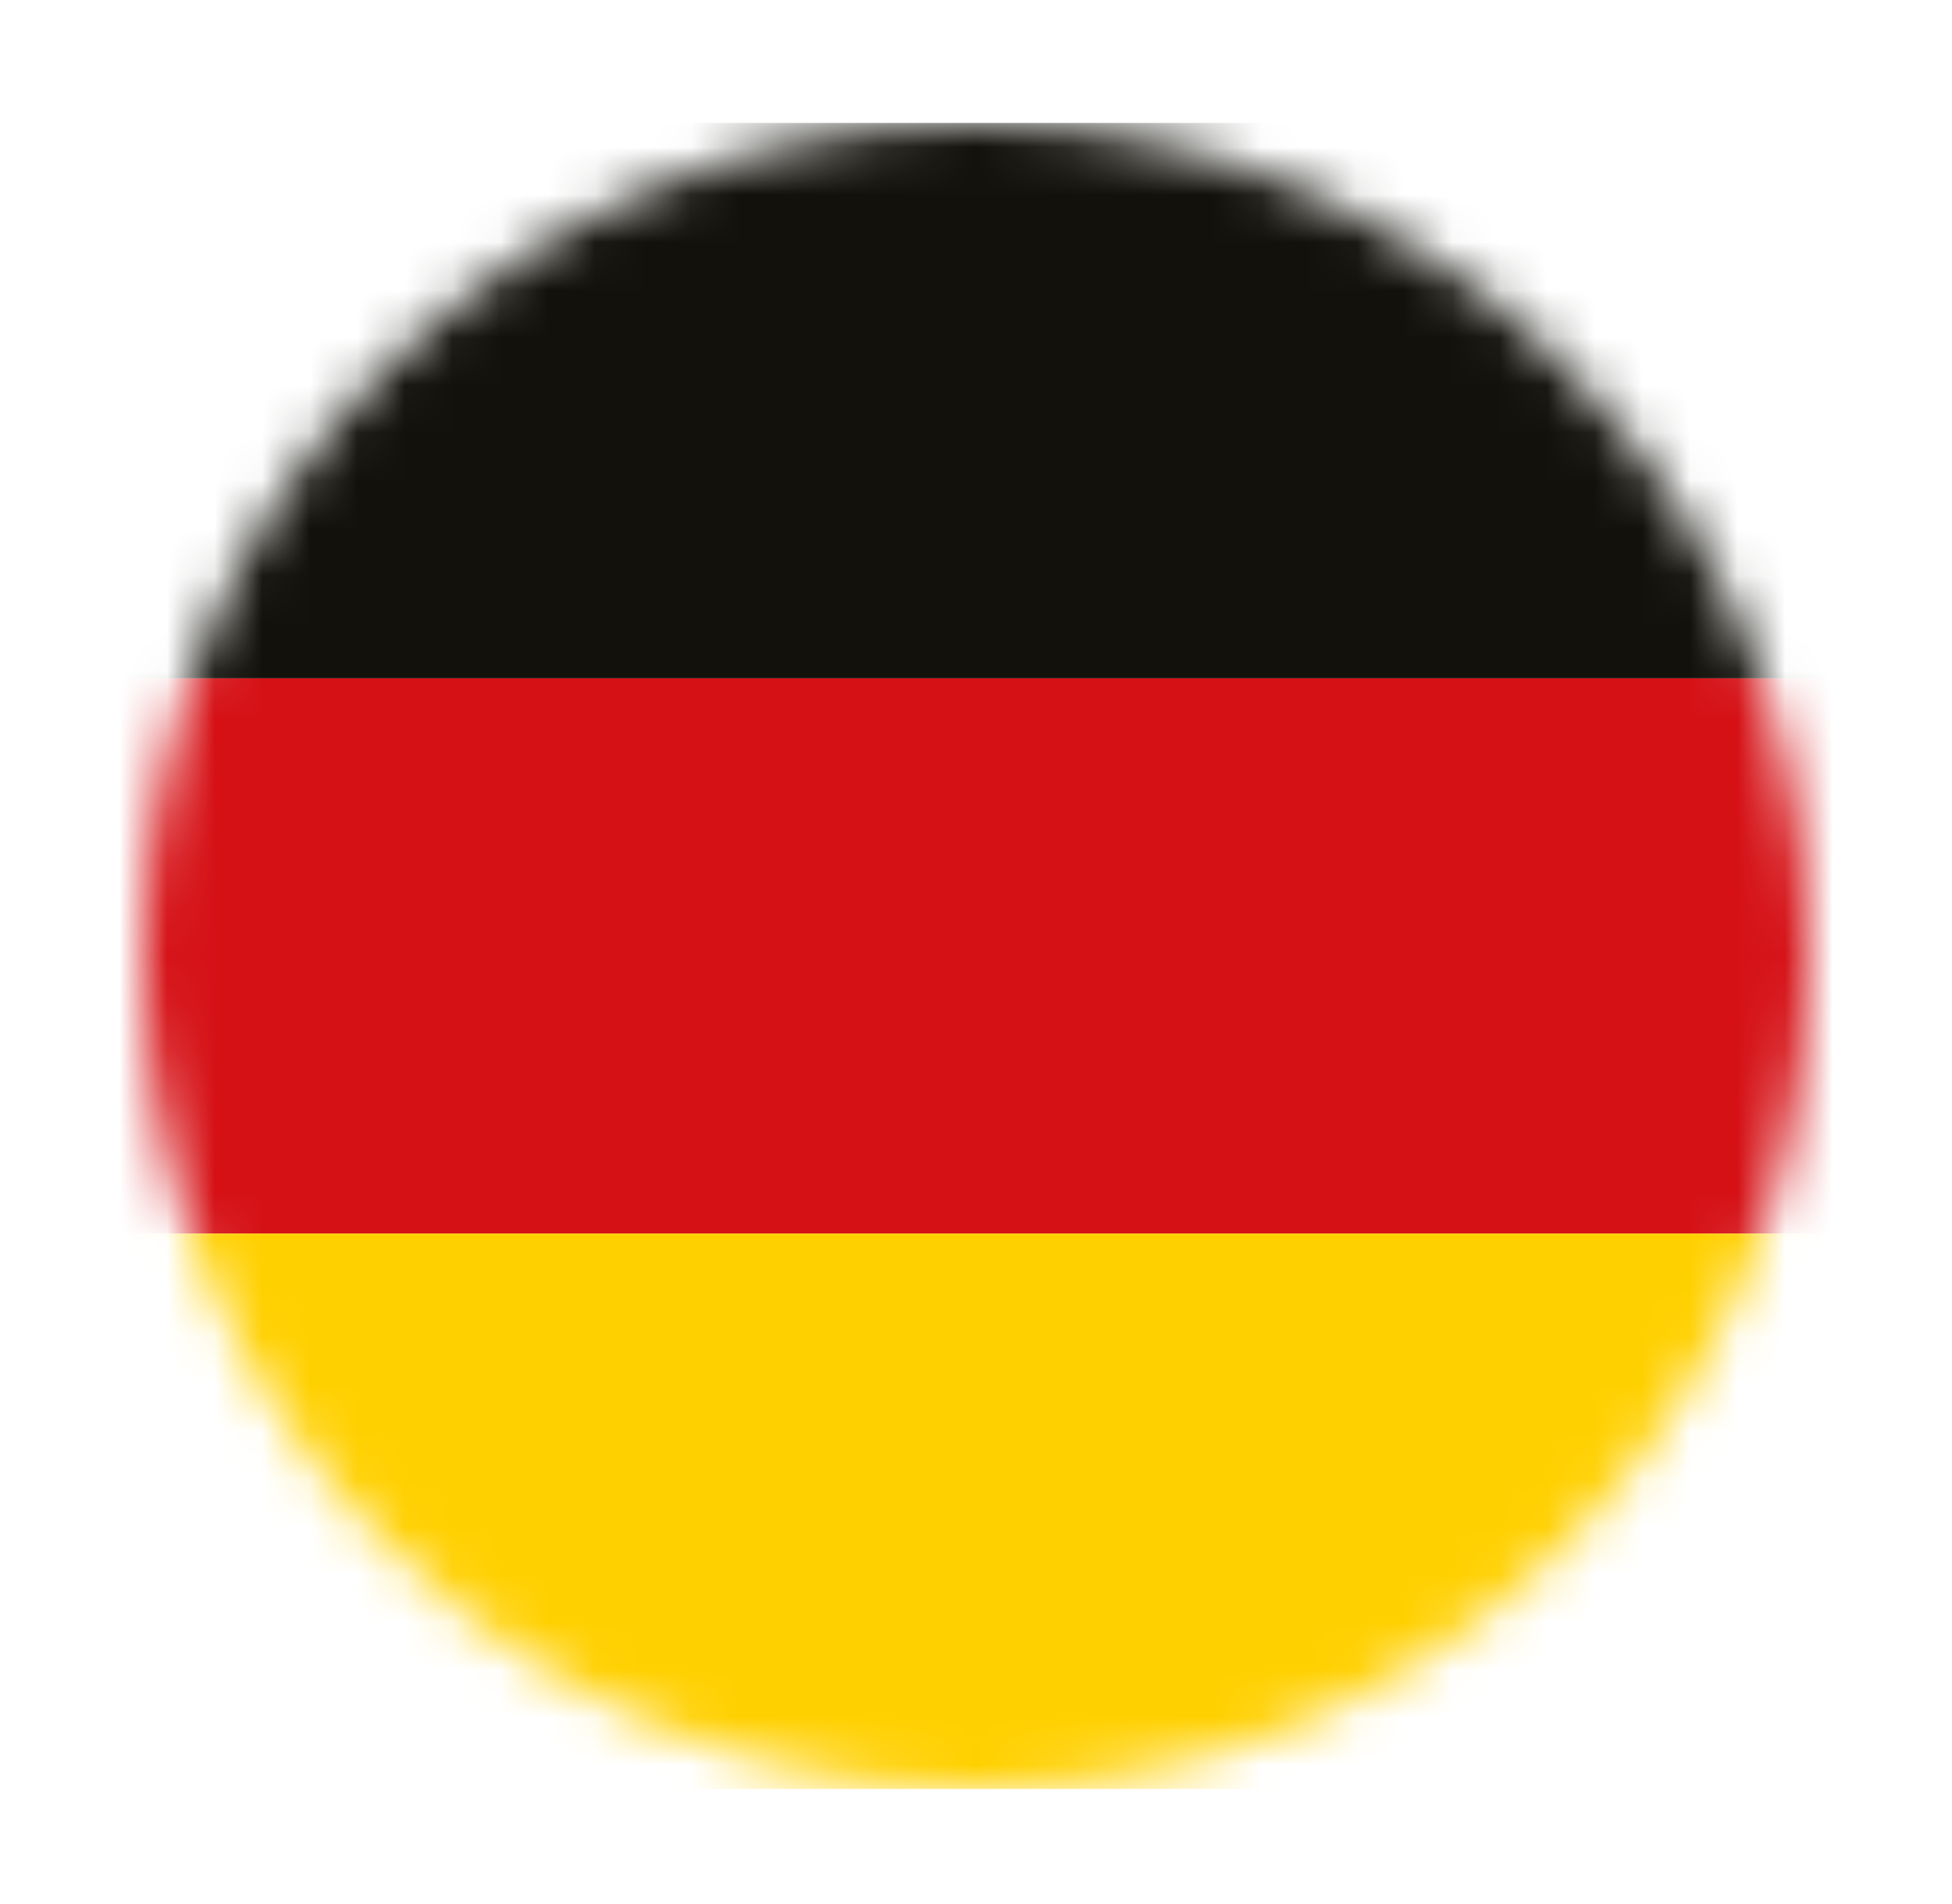 <svg width="41" height="40" viewBox="0 0 41 40" fill="none" xmlns="http://www.w3.org/2000/svg">
<g filter="url(#filter0_d_1230_1024)">
<mask id="mask0_1230_1024" style="mask-type:luminance" maskUnits="userSpaceOnUse" x="3" y="2" width="35" height="35">
<path d="M38 19.499C38 29.164 30.166 37 20.501 37C10.836 37 3 29.165 3 19.499C3 9.835 10.835 2 20.501 2C30.166 2 38 9.835 38 19.499Z" fill="white"/>
</mask>
<g mask="url(#mask0_1230_1024)">
<path d="M46.751 13.666H-5.75V25.333H46.751V13.666Z" fill="#D51116"/>
<path d="M46.75 25.333H-5.75V37H46.75V25.333Z" fill="#FFD000"/>
<path d="M46.75 2H-5.75V13.666H46.75V2Z" fill="#12110B"/>
</g>
</g>
<defs>
<filter id="filter0_d_1230_1024" x="0.667" y="0.25" width="39.667" height="39.666" filterUnits="userSpaceOnUse" color-interpolation-filters="sRGB">
<feFlood flood-opacity="0" result="BackgroundImageFix"/>
<feColorMatrix in="SourceAlpha" type="matrix" values="0 0 0 0 0 0 0 0 0 0 0 0 0 0 0 0 0 0 127 0" result="hardAlpha"/>
<feOffset dy="0.583"/>
<feGaussianBlur stdDeviation="1.167"/>
<feComposite in2="hardAlpha" operator="out"/>
<feColorMatrix type="matrix" values="0 0 0 0 0 0 0 0 0 0 0 0 0 0 0 0 0 0 0.25 0"/>
<feBlend mode="normal" in2="BackgroundImageFix" result="effect1_dropShadow_1230_1024"/>
<feBlend mode="normal" in="SourceGraphic" in2="effect1_dropShadow_1230_1024" result="shape"/>
</filter>
</defs>
</svg>
